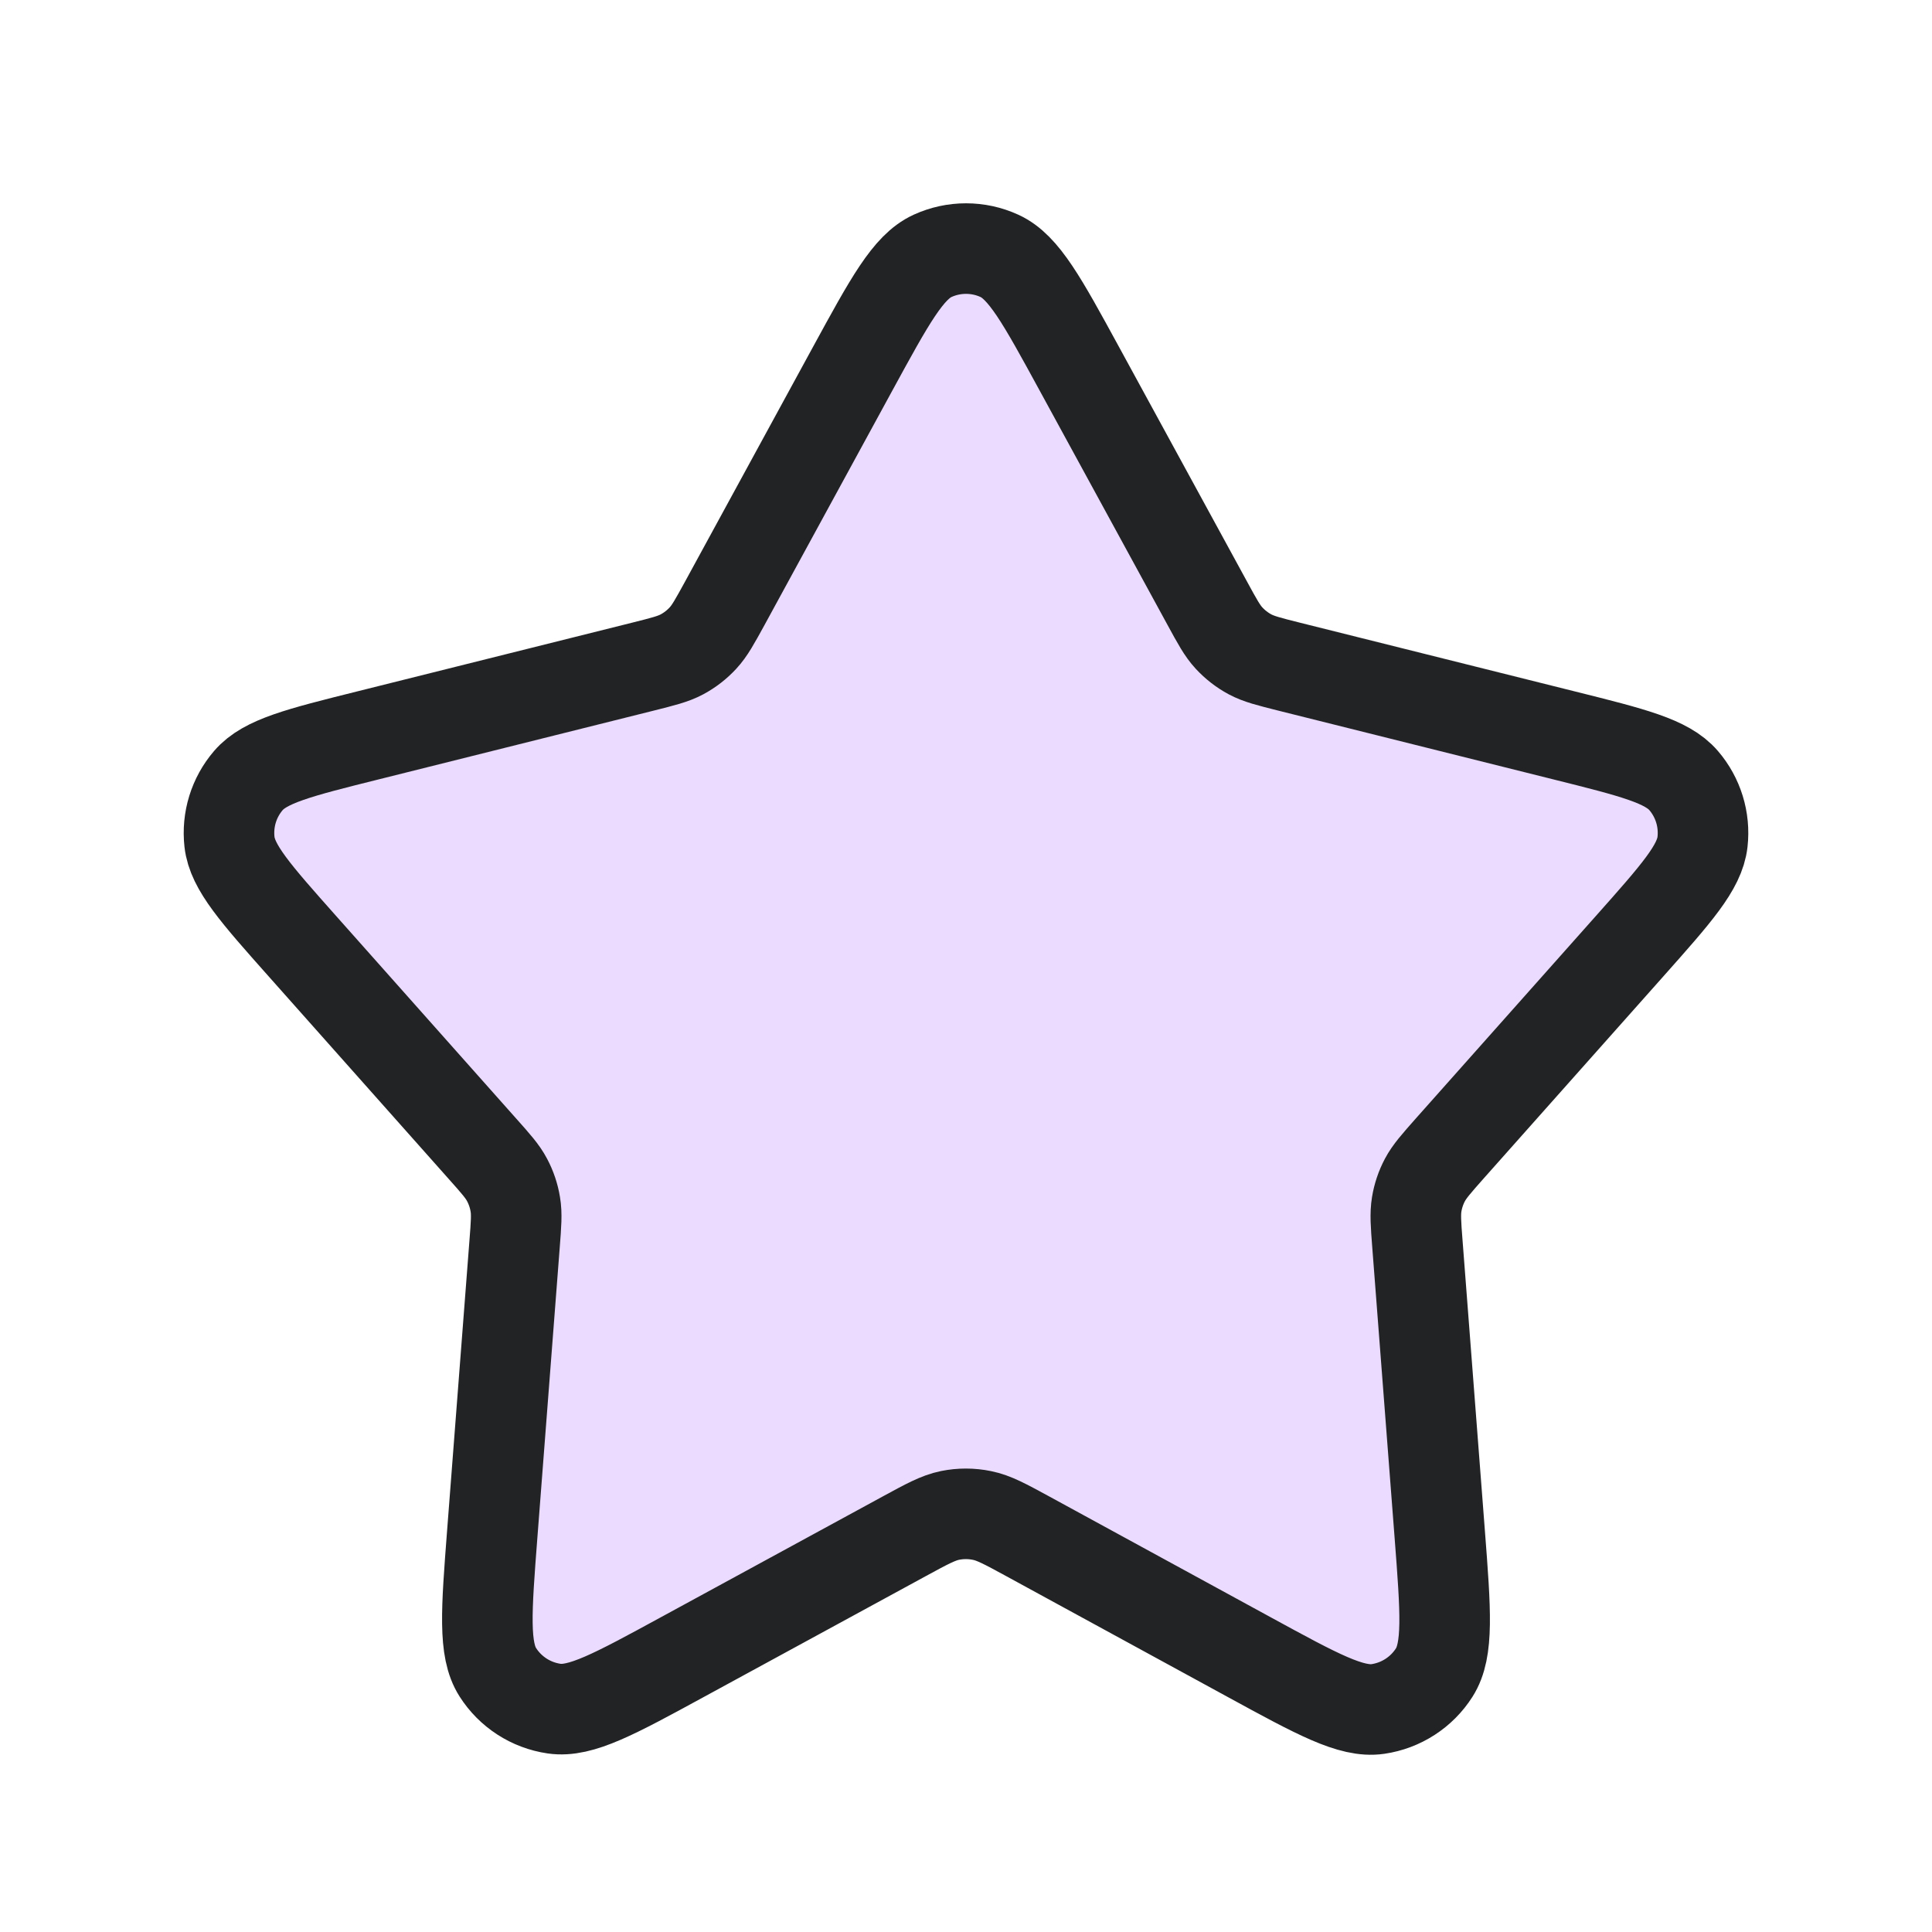 <?xml version="1.0" encoding="UTF-8"?> <svg xmlns="http://www.w3.org/2000/svg" width="32" height="32" viewBox="0 0 32 32" fill="none"><path d="M19.997 9.993L17.873 6.1C17.263 4.982 16.958 4.423 16.554 4.238C16.203 4.077 15.798 4.077 15.446 4.238C15.042 4.423 14.737 4.982 14.127 6.1L12.004 9.994C11.838 10.296 11.756 10.447 11.643 10.569C11.543 10.677 11.426 10.768 11.296 10.838C11.15 10.916 10.982 10.958 10.648 11.042L6.084 12.183C4.955 12.465 4.391 12.606 4.115 12.927C3.873 13.208 3.76 13.576 3.801 13.944C3.848 14.366 4.234 14.8 5.007 15.67L7.99 19.026C8.213 19.276 8.324 19.401 8.399 19.544C8.466 19.67 8.512 19.807 8.535 19.948C8.562 20.107 8.549 20.274 8.523 20.607L8.153 25.41C8.055 26.685 8.006 27.322 8.245 27.697C8.453 28.024 8.793 28.244 9.177 28.3C9.617 28.365 10.178 28.059 11.3 27.448L14.979 25.445C15.352 25.242 15.539 25.14 15.736 25.1C15.91 25.065 16.09 25.065 16.264 25.101C16.461 25.14 16.648 25.242 17.021 25.445L20.698 27.451C21.821 28.064 22.383 28.37 22.823 28.306C23.206 28.25 23.547 28.03 23.755 27.703C23.994 27.328 23.945 26.69 23.847 25.415L23.477 20.607C23.451 20.274 23.439 20.107 23.465 19.948C23.488 19.807 23.534 19.67 23.601 19.544C23.677 19.401 23.788 19.276 24.009 19.026L26.993 15.67C27.766 14.8 28.152 14.366 28.199 13.944C28.24 13.576 28.127 13.208 27.885 12.927C27.609 12.606 27.045 12.465 25.916 12.183L21.352 11.042C21.018 10.958 20.851 10.916 20.704 10.838C20.574 10.768 20.457 10.677 20.357 10.569C20.244 10.447 20.162 10.296 19.997 9.993Z" fill="#EBDCFF" stroke="#222325" stroke-width="1.5" stroke-linecap="round" stroke-linejoin="round"></path></svg> 
